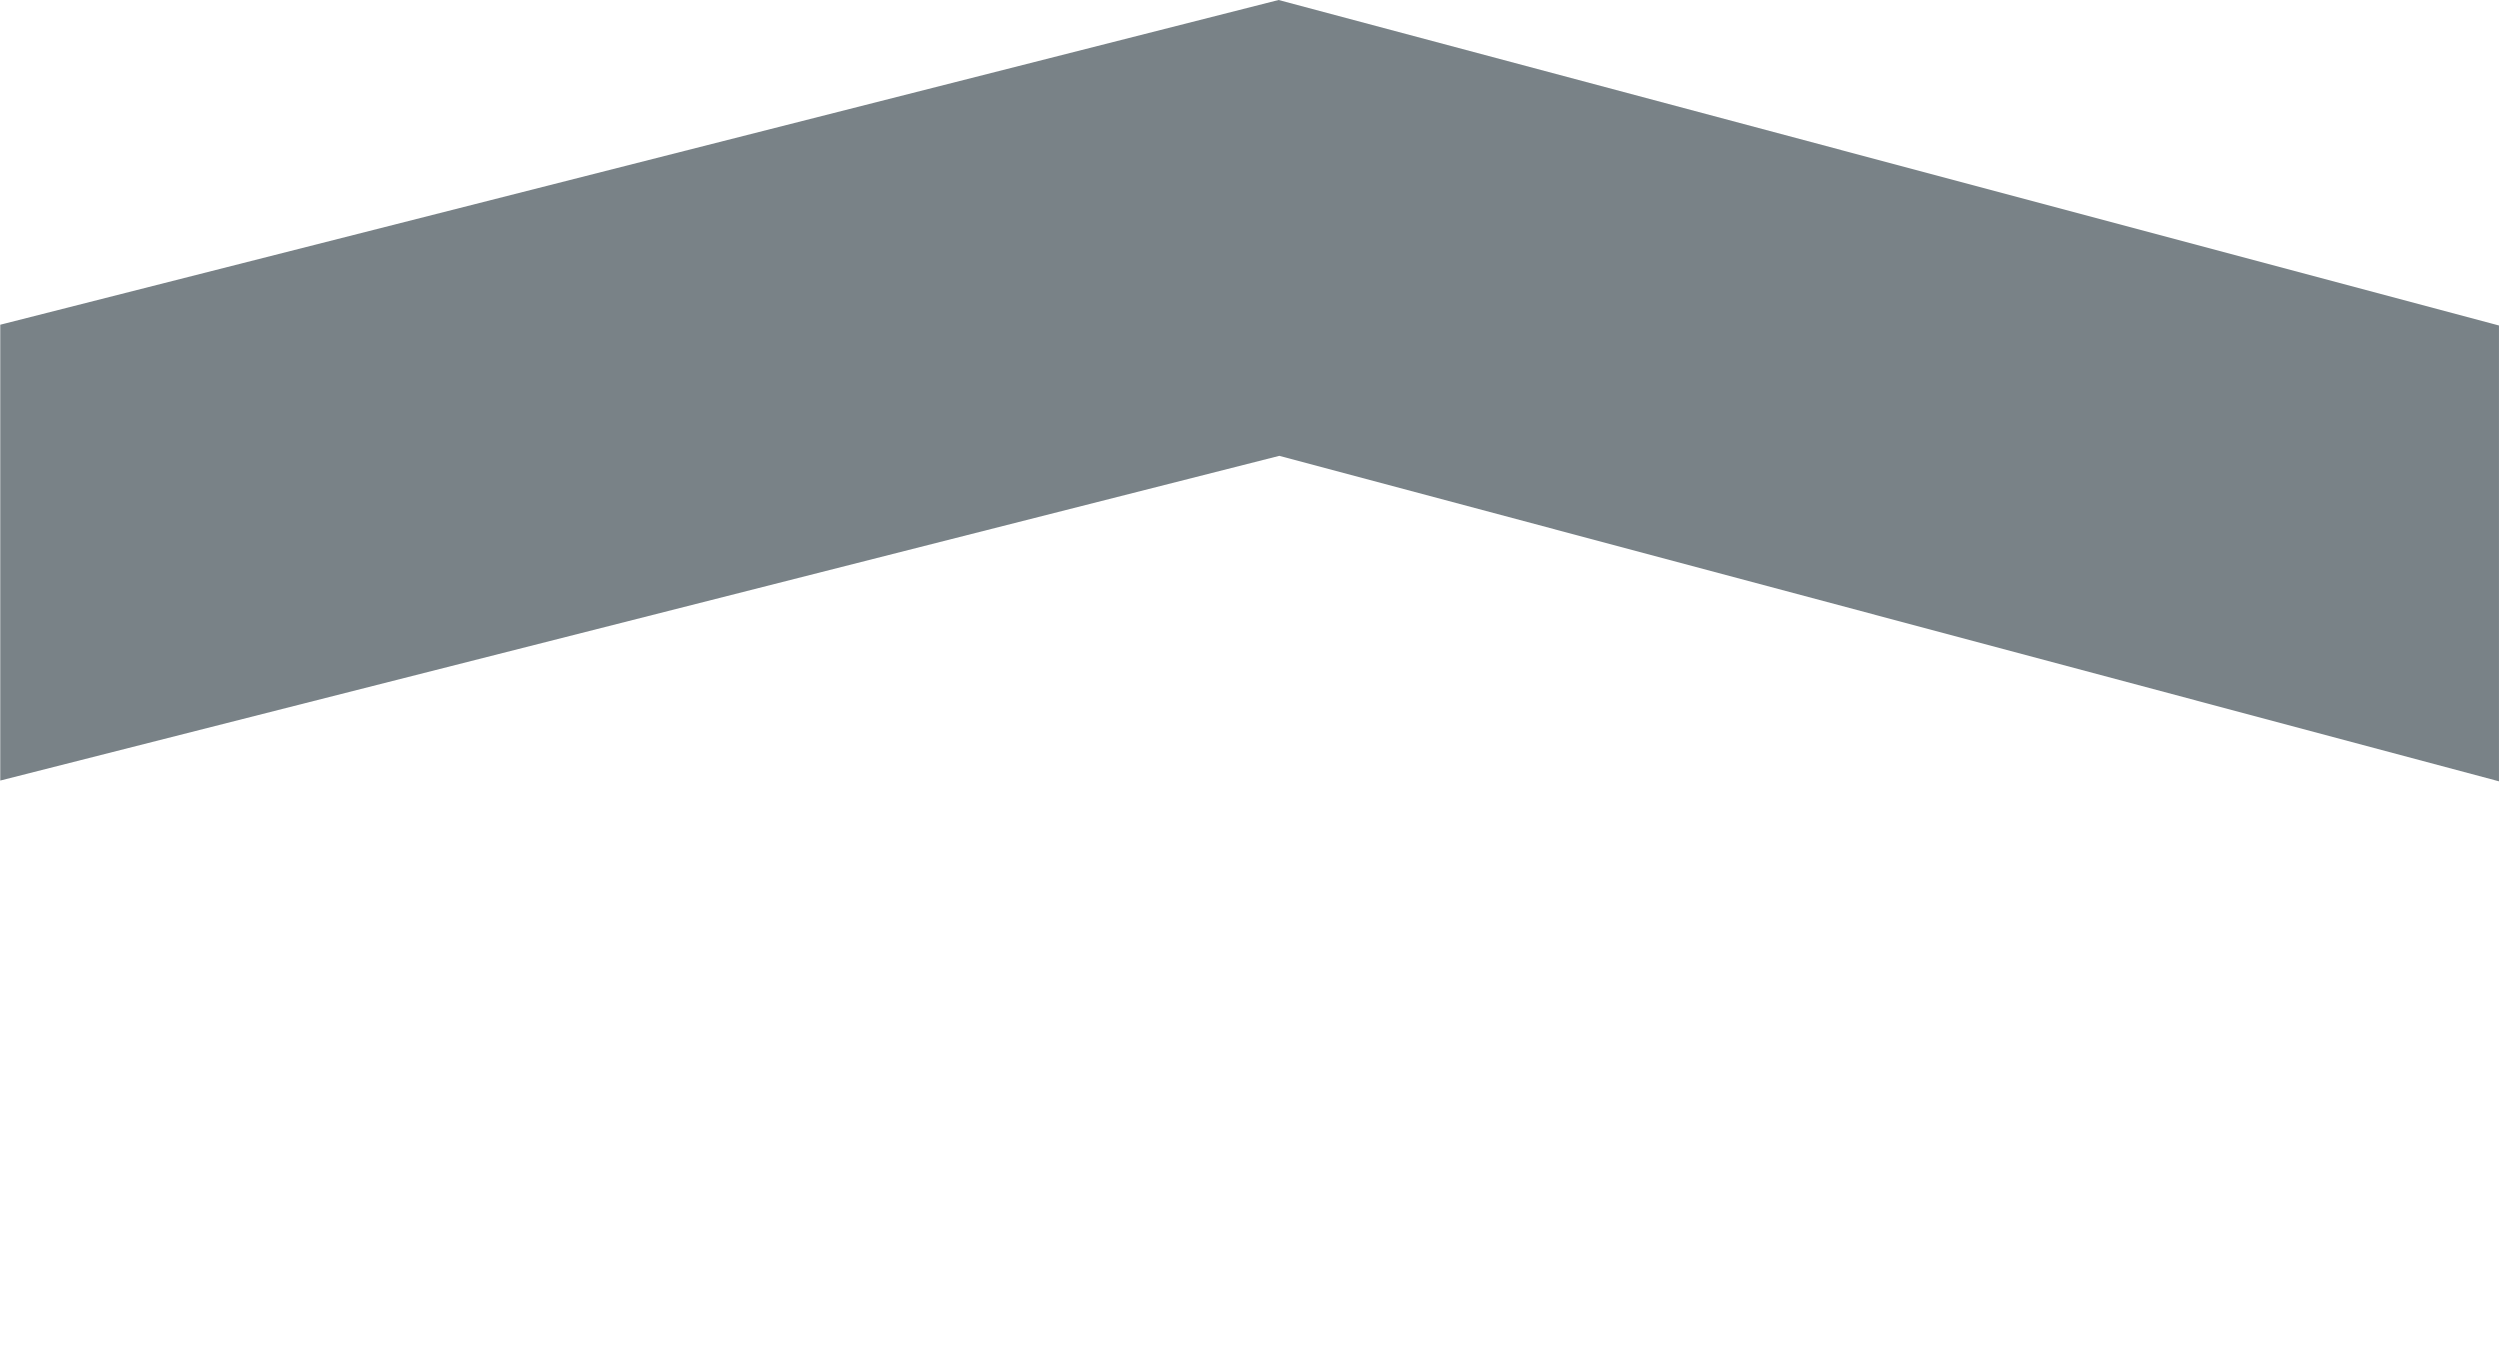 <?xml version="1.0" encoding="UTF-8"?>
<svg xmlns="http://www.w3.org/2000/svg" id="Ebene_2" data-name="Ebene 2" width="11.57mm" height="6.35mm" viewBox="0 0 32.79 18">
  <defs>
    <style>
      .cls-1 {
        fill: none;
      }

      .cls-2 {
        fill: #798287;
      }
    </style>
  </defs>
  <g id="Ebene_1-2" data-name="Ebene 1">
    <g>
      <path class="cls-2" d="M32.79,4.27h0s-.04-.02-.04-.02l.04.02ZM0,4.26v5.98l16.78-4.26,16,4.27v-5.98L16.77,0,0,4.26Z"/>
      <rect class="cls-1" x="7.53" width="17.7" height="18"/>
    </g>
  </g>
</svg>
